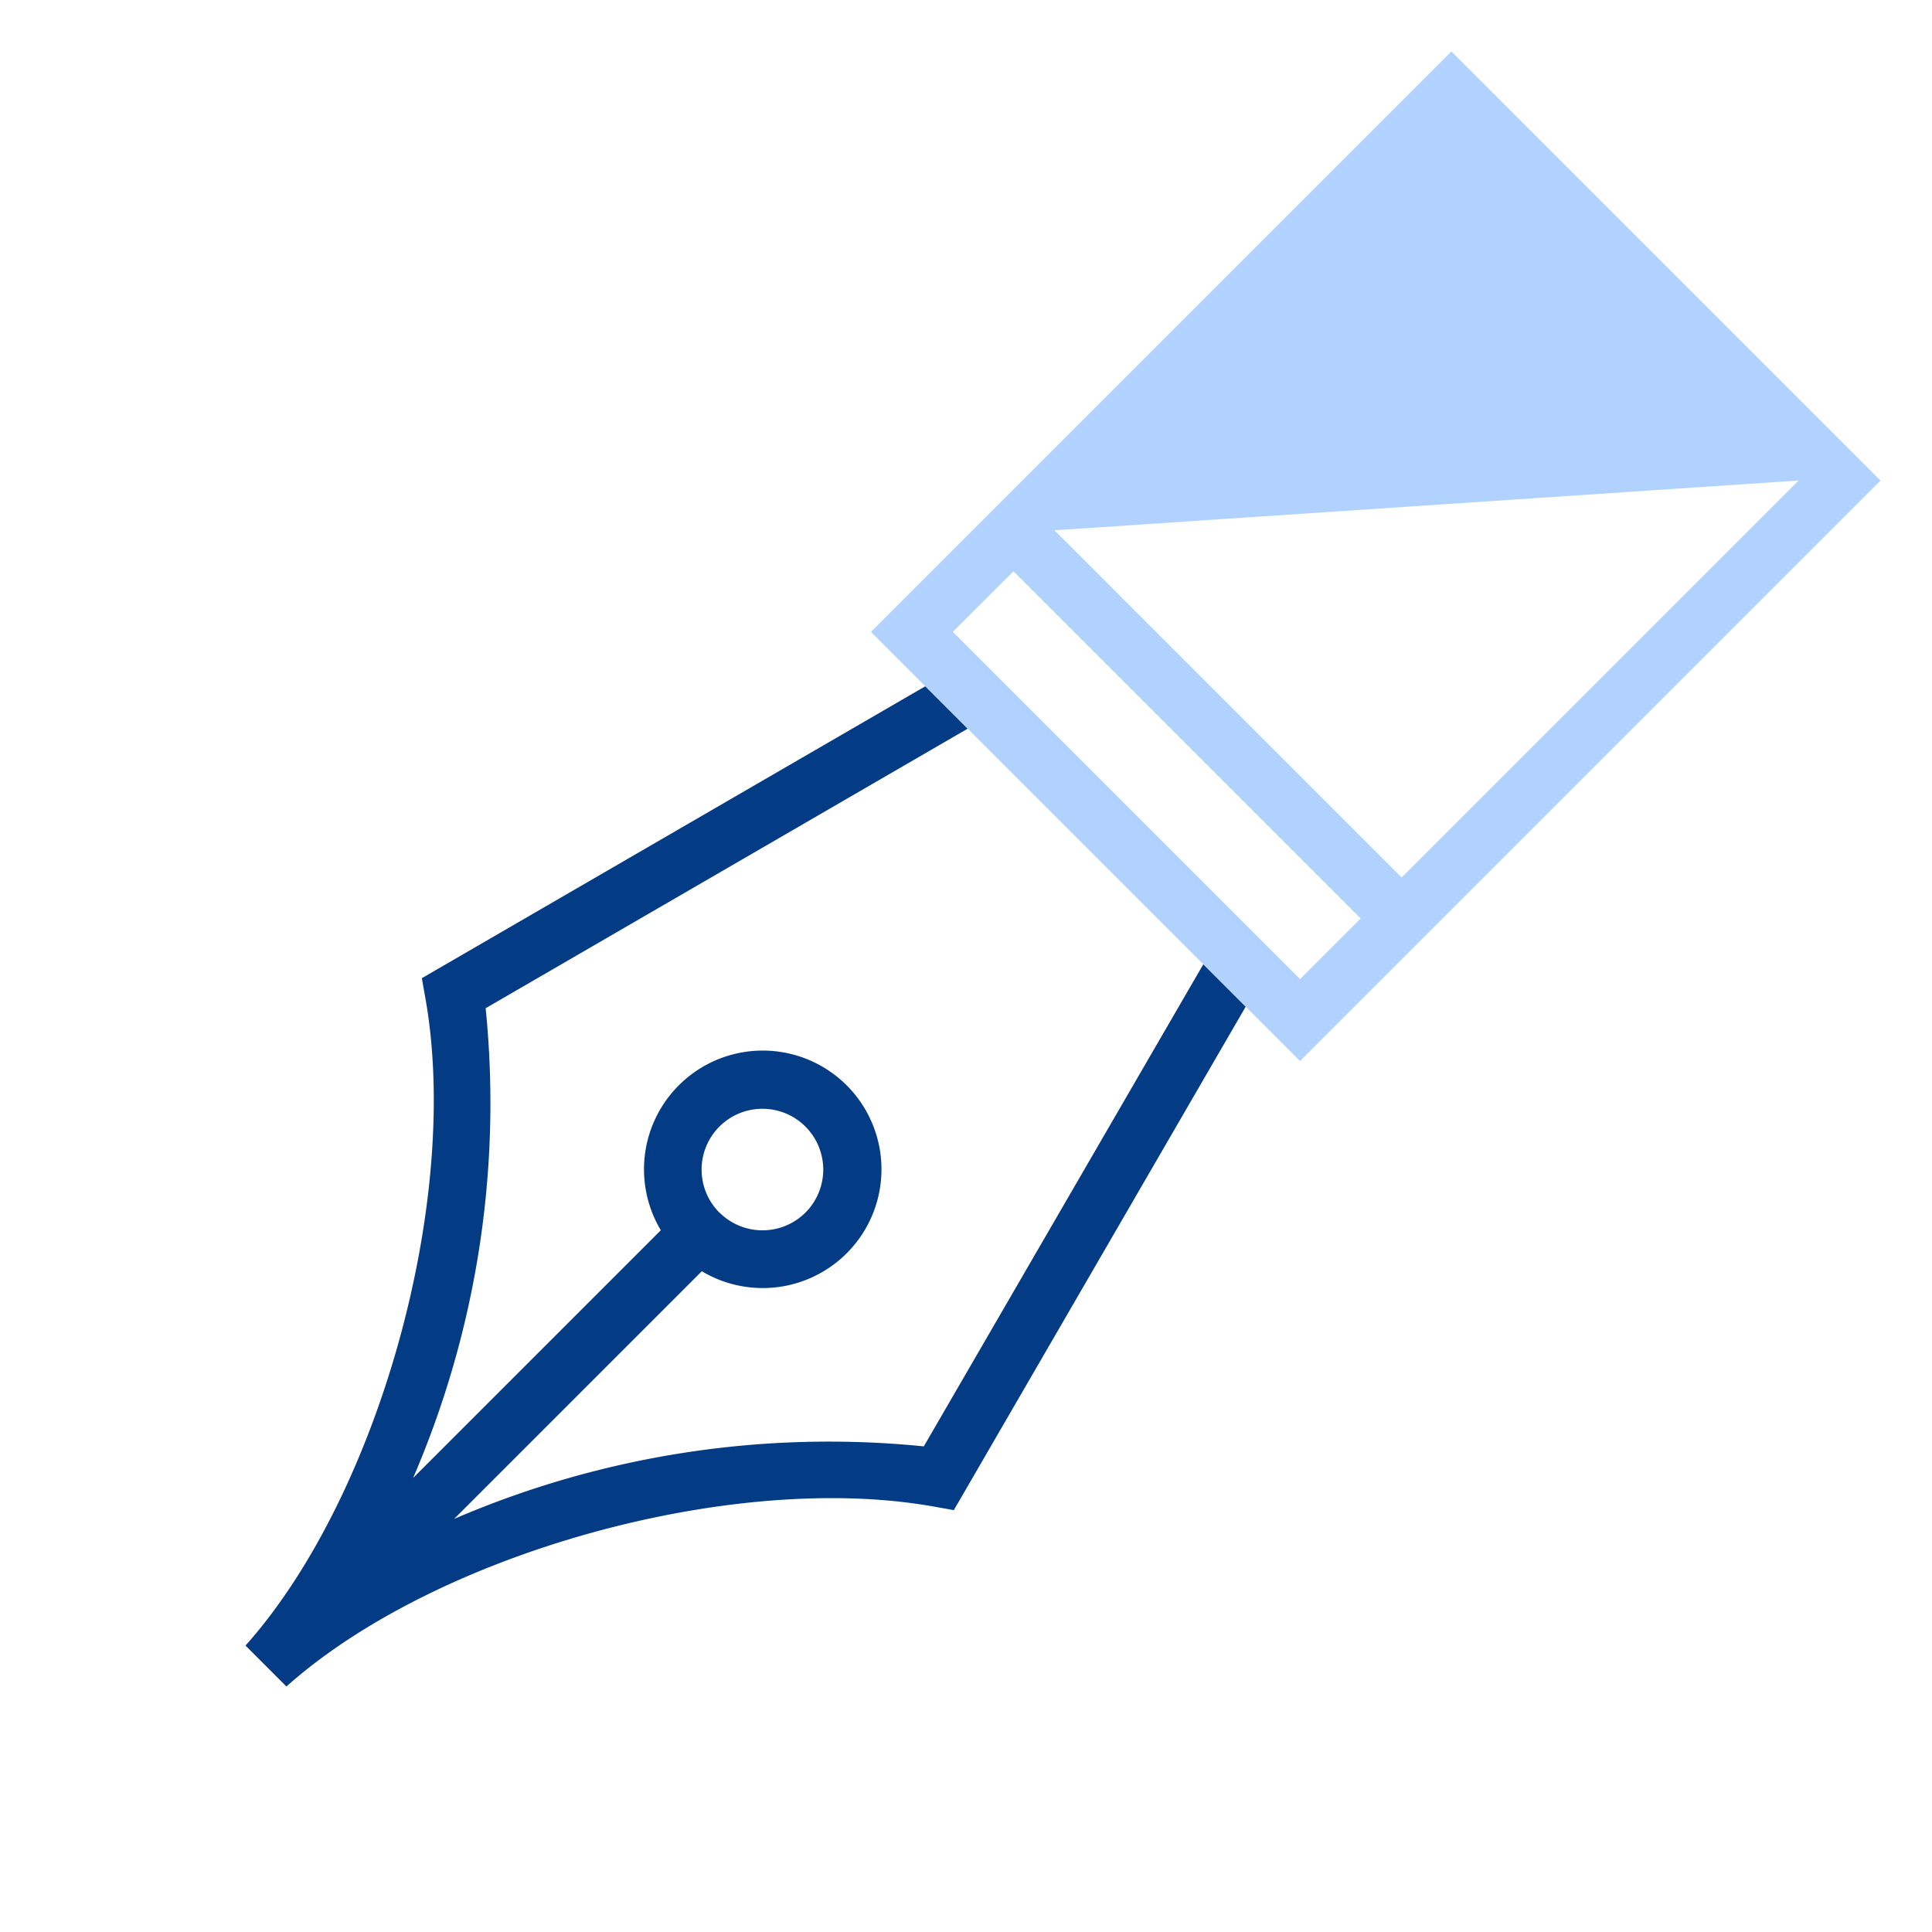 <svg xmlns="http://www.w3.org/2000/svg" width="45.771" height="45.771" viewBox="0 0 45.771 45.771"><defs><style>.a{fill:#033b84;}.b{fill:#b1d2ff;}</style></defs><g transform="translate(26.632 59.801) rotate(-135)"><path class="a" d="M21.412,14.7a22.439,22.439,0,0,0,6.653-9.085v8.3a2.813,2.813,0,1,0,1.373,0v-8.3A22.441,22.441,0,0,0,36.092,14.7L32.7,27.458h1.42l3.544-13.324-.394-.275C33.3,11.089,29.708,4.741,29.438,0H28.067c-.27,4.741-3.857,11.089-7.832,13.86l-.394.275,3.545,13.324h1.42Zm7.34.492a1.441,1.441,0,1,1-1.441,1.441A1.443,1.443,0,0,1,28.753,15.194Z" transform="translate(0)"/><path class="b" d="M33.327,37.465H22.193V56.913H36.569V37.465H33.327Zm1.87,4.776L23.566,55.54v-13.3Zm0-1.373H23.566V38.837H35.2Z" transform="translate(-0.628 -10.006)"/></g></svg>